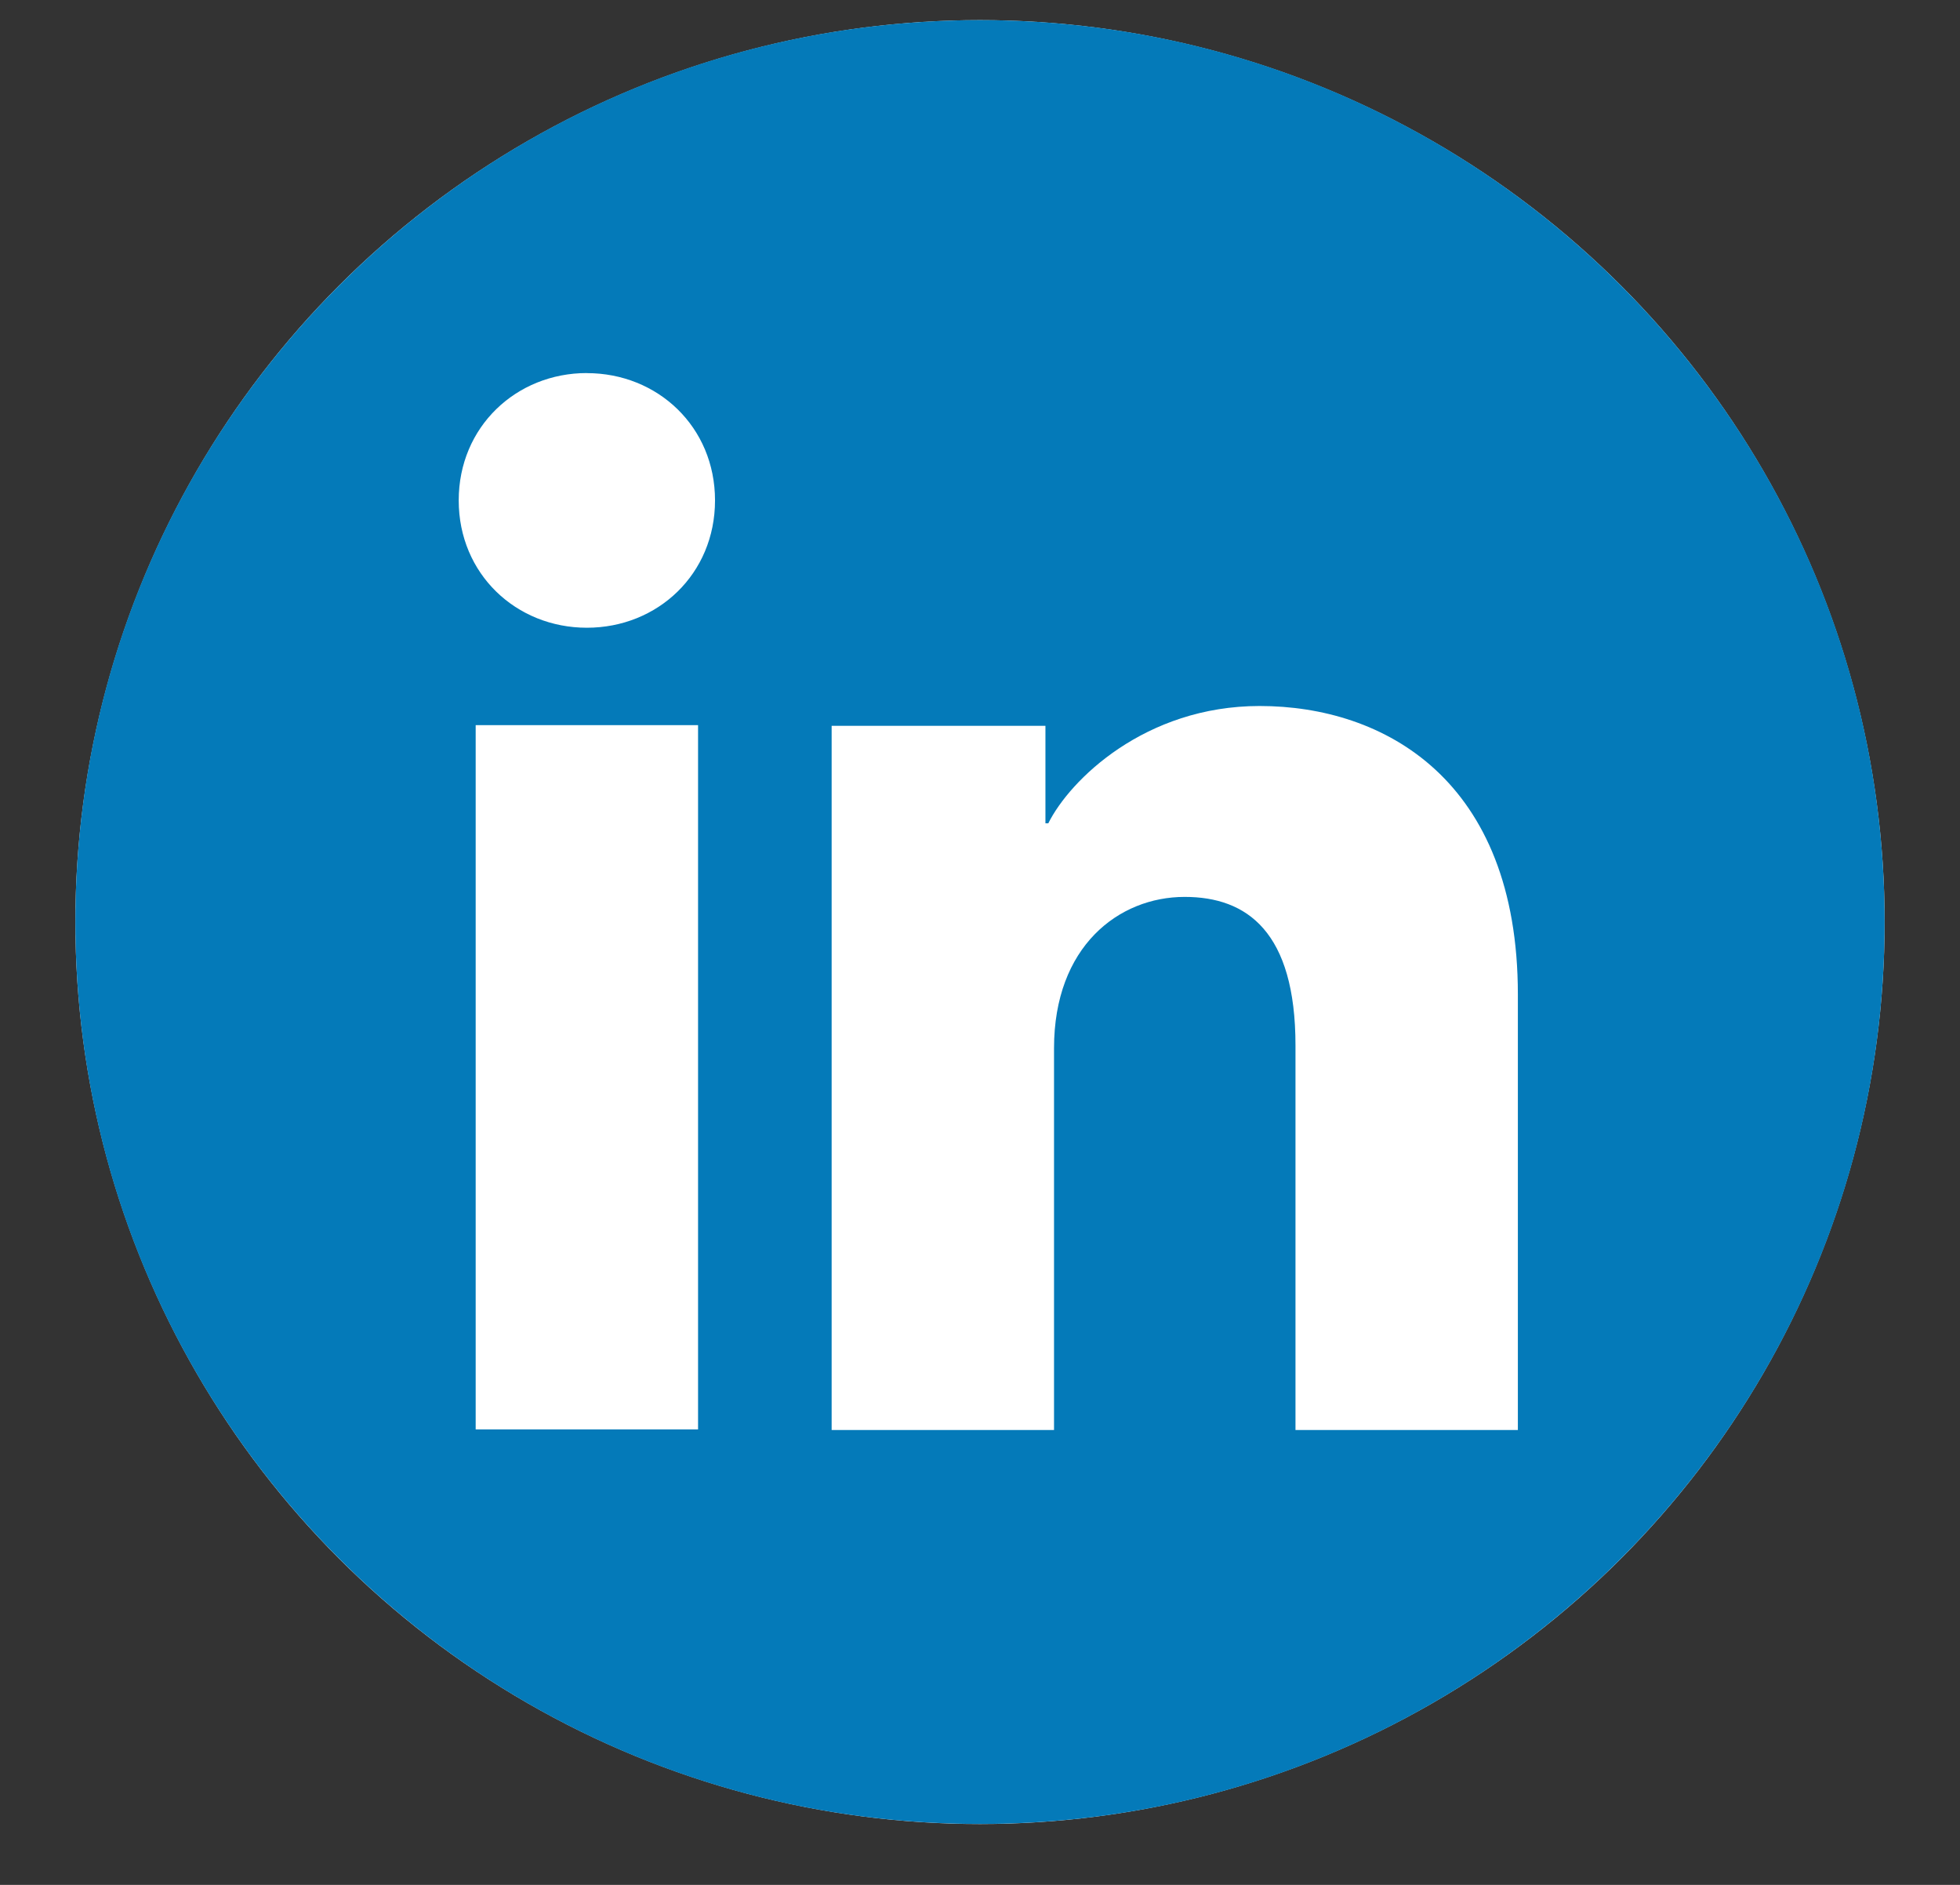 <svg xmlns="http://www.w3.org/2000/svg" width="26" height="25" viewBox="0 0 26 25">
    <rect x="0" y="0" width="26" height="25" fill="#333333" stroke="none"/>
    <g fill="none" fill-rule="evenodd" transform="translate(1 .267)">
        <ellipse cx="12" cy="11.963" fill="#FFF" rx="12" ry="11.963"/>
        <path fill="#047AB9" d="M12 0c6.627 0 12 5.356 12 11.963 0 6.606-5.373 11.962-12 11.962S0 18.569 0 11.962C0 5.357 5.373 0 12 0zm3.71 9.097c-1.522 0-2.518.981-2.804 1.556h-.038V9.36h-2.836V18.7h2.95v-5.064c0-1.35.858-2.007 1.733-2.007.828 0 1.47.464 1.47 1.97V18.7h2.95v-5.777c0-2.853-1.78-3.826-3.425-3.826zm-7.45.254H5.31v9.341h2.95v-9.34zm-1.475-4.67c-.938 0-1.7.714-1.7 1.689 0 .976.762 1.689 1.7 1.689.94 0 1.7-.713 1.7-1.689 0-.975-.76-1.688-1.7-1.688z"/>
    </g>
</svg>
